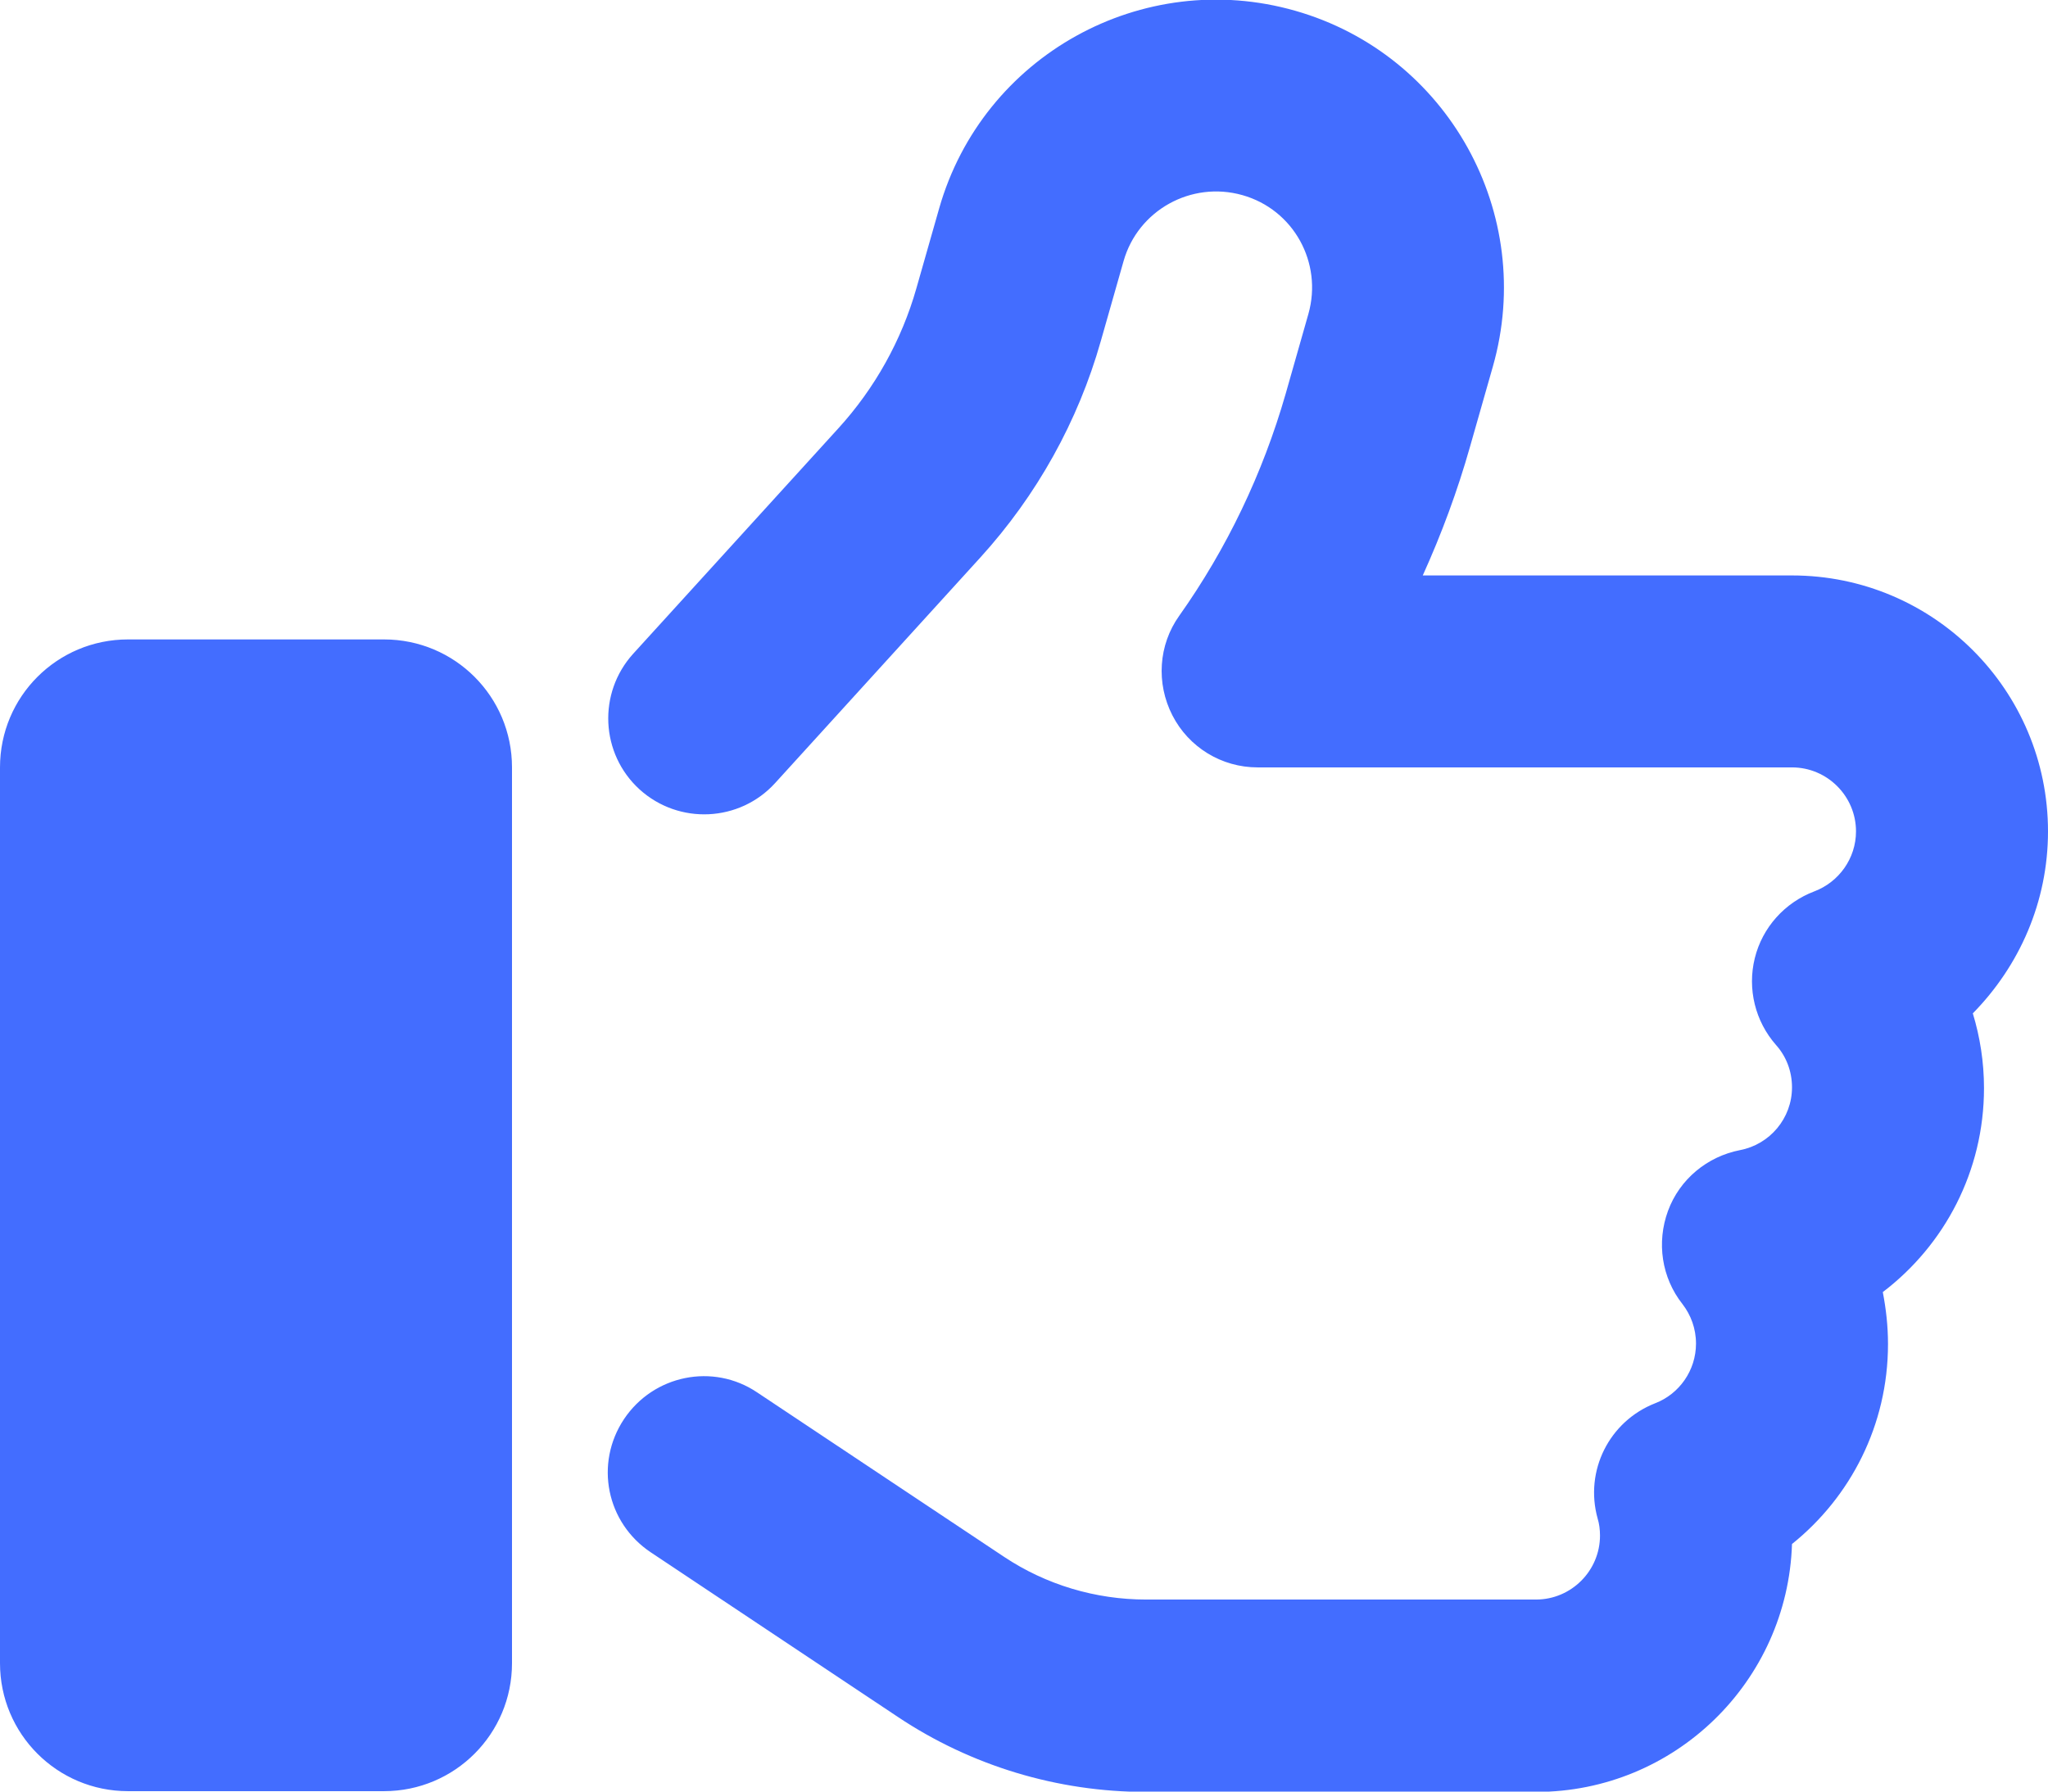 <svg width="24" height="21" viewBox="0 0 24 21" fill="none" xmlns="http://www.w3.org/2000/svg">
<path id="Primary" d="M15.178 0.126C13.387 -0.385 11.517 0.651 11.006 2.442L10.739 3.379C10.566 3.988 10.252 4.551 9.825 5.02L7.42 7.663C7.003 8.123 7.036 8.835 7.495 9.253C7.955 9.67 8.667 9.637 9.084 9.178L11.489 6.534C12.15 5.807 12.633 4.94 12.9 3.998L13.167 3.06C13.336 2.465 13.959 2.118 14.559 2.287C15.159 2.456 15.502 3.079 15.333 3.679L15.066 4.617C14.798 5.549 14.377 6.431 13.819 7.218C13.575 7.56 13.547 8.01 13.739 8.385C13.931 8.76 14.316 8.995 14.738 8.995H21C21.413 8.995 21.75 9.332 21.75 9.745C21.75 10.063 21.548 10.34 21.262 10.448C20.916 10.579 20.653 10.87 20.564 11.231C20.475 11.592 20.569 11.971 20.812 12.248C20.93 12.379 21 12.553 21 12.745C21 13.11 20.738 13.415 20.391 13.481C20.006 13.556 19.683 13.823 19.547 14.193C19.411 14.563 19.472 14.976 19.716 15.285C19.814 15.412 19.875 15.571 19.875 15.749C19.875 16.064 19.678 16.34 19.397 16.448C18.858 16.659 18.567 17.24 18.722 17.798C18.741 17.859 18.75 17.929 18.75 17.999C18.75 18.412 18.413 18.749 18 18.749H13.43C12.839 18.749 12.258 18.576 11.766 18.248L8.873 16.321C8.358 15.974 7.659 16.115 7.312 16.635C6.966 17.156 7.106 17.849 7.627 18.196L10.519 20.123C11.381 20.699 12.394 21.004 13.43 21.004H18C19.627 21.004 20.948 19.71 21 18.098C21.684 17.549 22.125 16.706 22.125 15.754C22.125 15.543 22.102 15.342 22.064 15.145C22.786 14.596 23.25 13.729 23.25 12.754C23.25 12.449 23.203 12.154 23.119 11.878C23.663 11.324 24 10.574 24 9.745C24 8.09 22.659 6.745 21 6.745H16.673C16.894 6.257 17.081 5.751 17.227 5.235L17.494 4.298C18.005 2.507 16.969 0.637 15.178 0.126ZM1.5 7.495C0.67 7.495 0 8.165 0 8.995V19.495C0 20.324 0.67 20.995 1.5 20.995H4.5C5.33 20.995 6 20.324 6 19.495V8.995C6 8.165 5.33 7.495 4.5 7.495H1.5Z" fill="#436DFF"/>
</svg>
